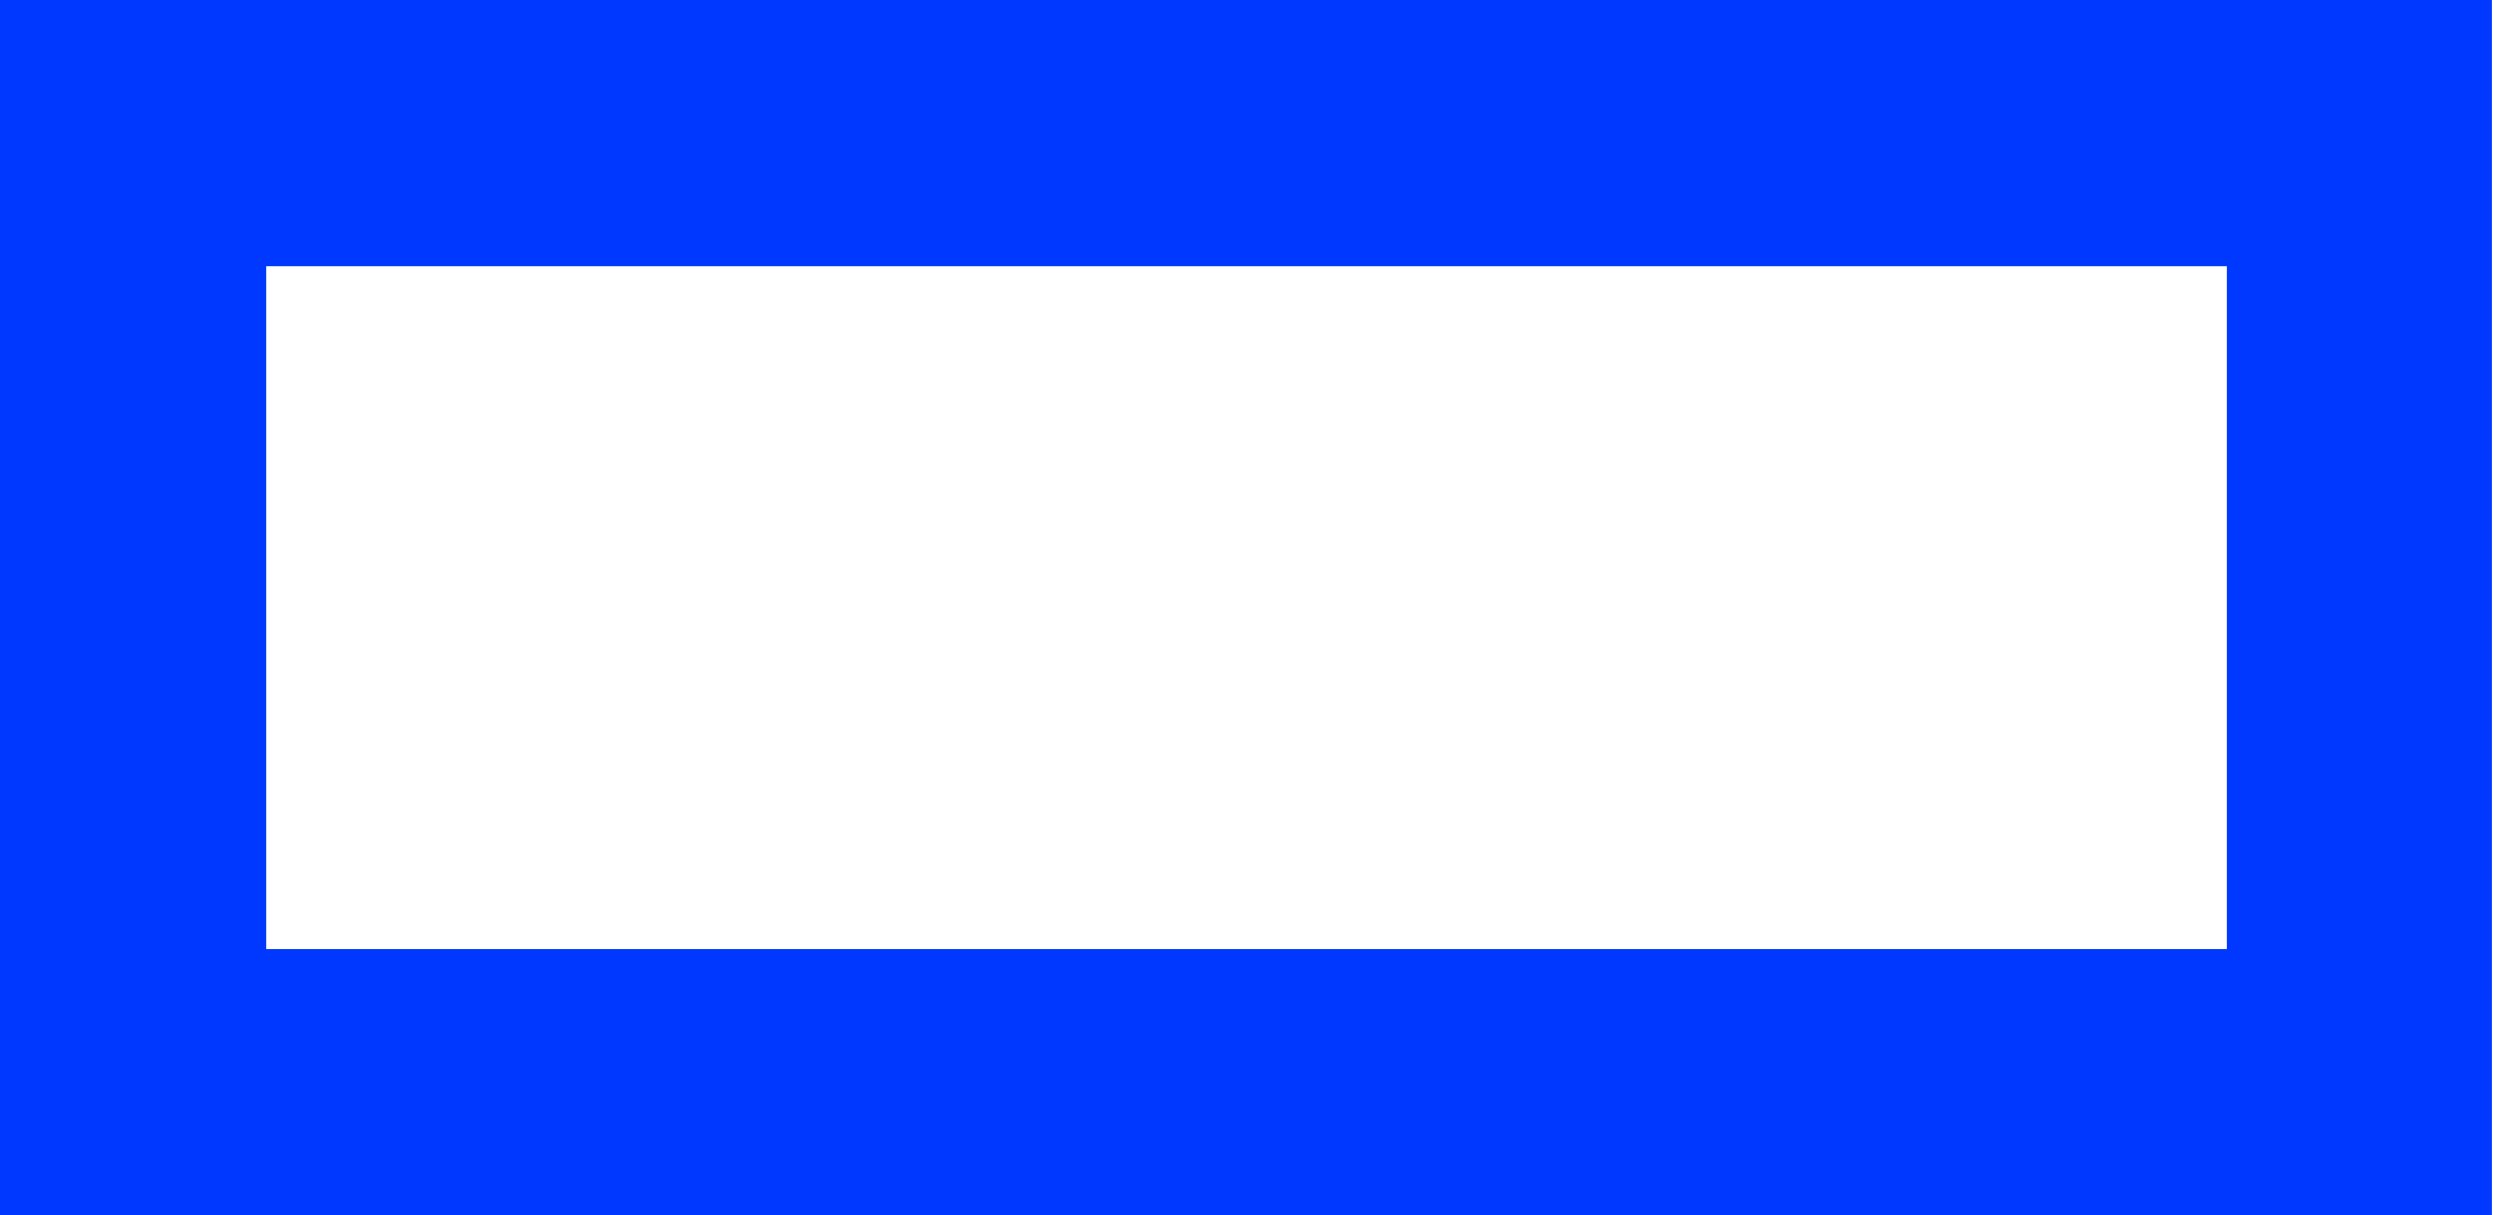 <?xml version="1.0" encoding="UTF-8"?> <svg xmlns="http://www.w3.org/2000/svg" width="216" height="105" viewBox="0 0 216 105" fill="none"><path d="M192.4 23V82H23V23H192.4ZM215.4 0H0V105H215.3V0H215.4Z" fill="#0038FF"></path></svg> 